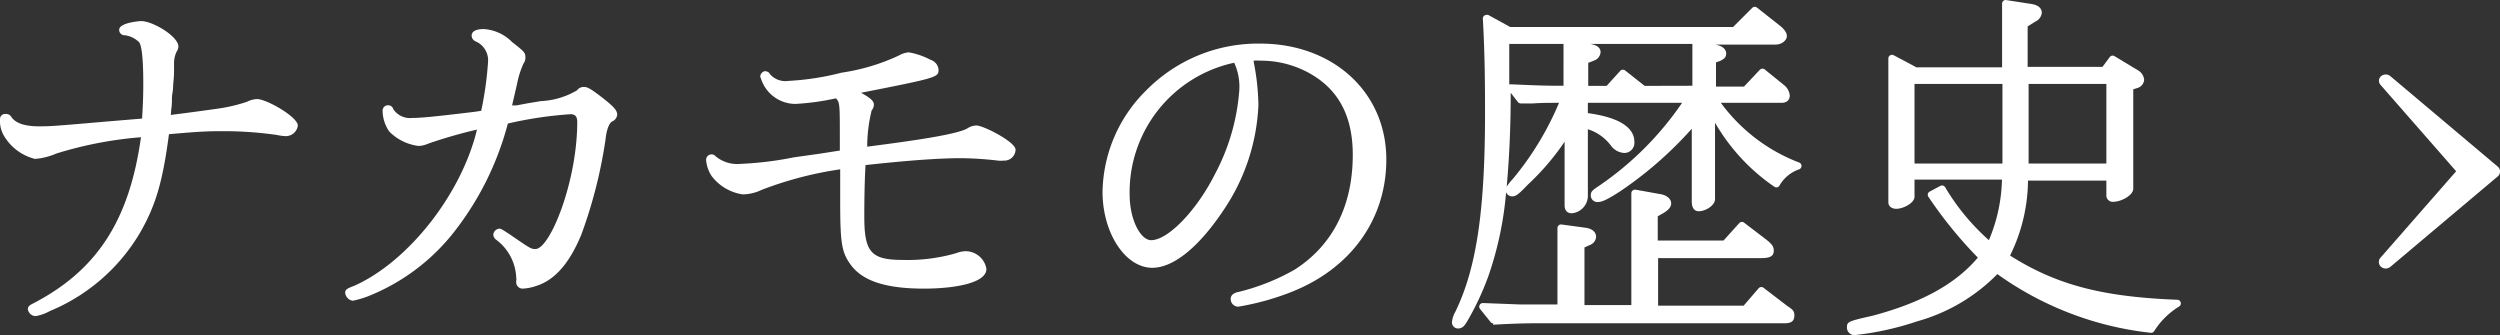 <svg id="nav" xmlns="http://www.w3.org/2000/svg" viewBox="0 0 206.41 27.66"><rect x="0" y="0" width="206.41" height="27.66" fill="#333333" stroke="none"/><defs><style>.cls-1{fill:#fff;}</style></defs><title>nav3</title><path class="cls-1" d="M2.64,27.27A.67.67,0,0,1,2,26.7c0-.26.2-.36.5-.51,5.22-2.73,7.88-6.83,8.84-13.69a32,32,0,0,0-7,1.35,5.37,5.37,0,0,1-1.75.44A4.12,4.12,0,0,1,.14,12.56,2.45,2.45,0,0,1-.3,11a.42.42,0,0,1,.48-.42.49.49,0,0,1,.46.25c.33.5,1.1.77,2.24.77.94,0,1.07,0,5.55-.39l3-.25c.08-1.26.1-2,.1-2.9,0-2.41-.18-3.18-.34-3.4A2.06,2.06,0,0,0,10,4.08h0a.44.44,0,0,1-.46-.45c0-.61,1.78-.72,1.8-.72,1,0,3.09,1.28,3.09,2.1a.76.76,0,0,1-.14.41,2.18,2.18,0,0,0-.22,1l0,.44c0,.35,0,.62-.07,1.26,0,.13,0,.38-.07.79s0,.71-.08,1.19l-.05.56c1.19-.15,2.39-.31,3.6-.48l.55-.08a13.28,13.28,0,0,0,2.15-.53,2,2,0,0,1,.83-.22c.77,0,3.36,1.47,3.36,2.19a1,1,0,0,1-1,.87,4.39,4.39,0,0,1-.75-.1A30.87,30.87,0,0,0,18.12,12c-1,0-1.7,0-4.47.25-.51,3.89-1.09,5.88-2.38,8.12a15.52,15.52,0,0,1-7.45,6.48A3.74,3.74,0,0,1,2.64,27.27Z" transform="translate(0.3 -1.17)"/><path class="cls-1" d="M28.83,26a.73.73,0,0,1-.63-.66c0-.28.19-.36.76-.58,4.48-2,8.86-7.61,10.12-12.89a40,40,0,0,0-4,1.15,2.21,2.21,0,0,1-.82.2,4.11,4.11,0,0,1-2.42-1.19,3.06,3.06,0,0,1-.55-1.75.44.44,0,0,1,.45-.42.43.43,0,0,1,.43.32,1.66,1.66,0,0,0,1.55.73c.72,0,1.88-.11,5.18-.51l.53-.08A28.13,28.13,0,0,0,40,6.21,1.7,1.7,0,0,0,39,4.6a.54.54,0,0,1-.36-.49c0-.2.13-.54,1-.54A3.61,3.61,0,0,1,42,4.66l.16.12c.8.64.92.73.92,1.13a.82.82,0,0,1-.16.51A7.46,7.46,0,0,0,42.41,8c-.12.55-.27,1.18-.43,1.87l.38,0,.9-.17,1.08-.18a6.5,6.5,0,0,0,3-.89.68.68,0,0,1,.59-.28c.3,0,.61.19,1.65,1,.76.61,1.08.92,1.08,1.29a.68.68,0,0,1-.42.56c-.26.15-.46.69-.54,1.45a39.05,39.05,0,0,1-2,7.88c-1,2.43-2.23,3.78-3.73,4.25a4,4,0,0,1-1.11.22.53.53,0,0,1-.54-.48,1.51,1.51,0,0,1,0-.16,1,1,0,0,0,0-.32,4.11,4.11,0,0,0-1.7-3.11.56.56,0,0,1-.19-.4.54.54,0,0,1,.51-.48c.11,0,.13,0,.89.5,1.71,1.18,1.73,1.18,2.08,1.18,1.2,0,3.45-5.56,3.45-10.5,0-.55-.29-.63-.57-.63a32.42,32.42,0,0,0-5.16.77A24.64,24.64,0,0,1,37,20.56a17,17,0,0,1-6.91,5.07A7.86,7.86,0,0,1,28.83,26Z" transform="translate(0.3 -1.17)"/><path class="cls-1" d="M76,25c-3.09,0-5-.6-6-1.89-.81-1.07-.93-1.78-.93-5.4V15.15a30.13,30.13,0,0,0-6.47,1.69,3.75,3.75,0,0,1-1.57.38,3.93,3.93,0,0,1-2.57-1.51A2.77,2.77,0,0,1,58,14.37a.44.44,0,0,1,.45-.45.4.4,0,0,1,.33.15,2.81,2.81,0,0,0,2.07.63,28.36,28.36,0,0,0,4.4-.54l2.13-.3,1.66-.26V12.48c0-2.63,0-2.9-.33-3.19a20.74,20.74,0,0,1-3.33.46,3,3,0,0,1-2.8-1.94l-.06-.17a.44.44,0,0,1-.05-.18.48.48,0,0,1,.42-.42c.24.06.31.11.39.26a1.68,1.68,0,0,0,1.5.55,22,22,0,0,0,4.4-.68A16.9,16.9,0,0,0,73.9,5.76a2,2,0,0,1,.83-.27,6.05,6.05,0,0,1,1.8.62.94.94,0,0,1,.66.79c0,.65,0,.67-6.4,1.93,1,.54,1.06.78,1.06,1a.71.71,0,0,1-.18.45,12.51,12.51,0,0,0-.37,3c3.31-.43,7.57-1,8.33-1.55a1.47,1.47,0,0,1,.68-.2c.59,0,3.24,1.36,3.24,2a.93.93,0,0,1-1,.9,2.09,2.09,0,0,1-.45,0,28.1,28.1,0,0,0-3.09-.2c-1.76,0-4.4.19-7.85.57-.07,1.24-.1,2.67-.1,4.26,0,2.94.56,3.57,3.18,3.57a14.29,14.29,0,0,0,4.41-.56,2.45,2.45,0,0,1,.78-.16,1.75,1.75,0,0,1,1.71,1.44C81.18,24.57,78.4,25,76,25Z" transform="translate(0.3 -1.17)"/><path class="cls-1" d="M101.94,26.49a.63.63,0,0,1-.63-.63c0-.47.52-.56.7-.6a17.91,17.91,0,0,0,4.57-1.82c3.14-2,4.81-5.26,4.81-9.49,0-3.32-1.27-5.58-3.89-6.9a8.23,8.23,0,0,0-3.76-.87,2.5,2.5,0,0,0-.53,0l0,.1a19.62,19.62,0,0,1,.39,3.56,16.7,16.7,0,0,1-2.9,8.71c-2,3-4.11,4.73-5.86,4.73-2.23,0-4.11-2.87-4.11-6.27a12,12,0,0,1,3.6-8.37,12.94,12.94,0,0,1,9.42-3.87c6,0,10.41,4,10.41,9.57,0,5-3,9.09-8,11A21.69,21.69,0,0,1,101.94,26.49ZM101.6,6.35a10.93,10.93,0,0,0-8.63,11C93,19.4,93.9,21,94.74,21c1.4,0,3.77-2.46,5.28-5.47a17.43,17.43,0,0,0,2-6.89A4.72,4.72,0,0,0,101.6,6.35Z" transform="translate(0.3 -1.17)"/><path class="cls-1" d="M120.09,28.29a.5.5,0,0,1-.51-.51,2,2,0,0,1,.27-.85c1.75-3.59,2.46-8.34,2.46-16.4,0-1.72,0-4.68-.18-7.82a.3.3,0,0,1,.3-.31.3.3,0,0,1,.14,0l1.82,1h18.4l1.59-1.59a.3.3,0,0,1,.4,0l1.71,1.35c.51.38.74.68.74,1s-.4.69-.93.69h-5c.56.08.92.37.92.72s-.17.46-.5.63l-.34.12v2h2.31L145,6.93a.3.3,0,0,1,.21-.09.3.3,0,0,1,.19.06L147,8.2a1.21,1.21,0,0,1,.47.86c0,.18-.07.6-.69.6h-5a14.35,14.35,0,0,0,6.49,4.94.3.3,0,0,1,0,.54,3,3,0,0,0-1.66,1.37.3.3,0,0,1-.19.13h-.05a.3.3,0,0,1-.17-.05,16.22,16.22,0,0,1-4.9-5.29v6.31c0,.51-.76,1-1.35,1-.21,0-.57-.1-.57-.81v-6a31.54,31.54,0,0,1-5.86,5.13c-1.23.81-1.63.92-1.88.92a.55.55,0,0,1-.6-.54c0-.33.14-.43.67-.79l.09-.06a26,26,0,0,0,6.78-6.8H130.8v.85c3.17.43,3.84,1.52,3.84,2.36a.84.84,0,0,1-.84.93,1.48,1.48,0,0,1-1.12-.64,3.79,3.79,0,0,0-1.88-1.32v5.5a1.45,1.45,0,0,1-1.35,1.44c-.28,0-.57-.17-.57-.66V12.87a20.33,20.33,0,0,1-3,3.51c-.79.82-1,1-1.32,1a.52.52,0,0,1-.51-.34,28.18,28.18,0,0,1-1.49,7,22.76,22.76,0,0,1-1.77,3.74C120.6,28.08,120.43,28.29,120.09,28.29Zm4.34-19.46c0,3.1-.14,5.62-.33,7.75a4.09,4.09,0,0,1,.51-.64,24.91,24.91,0,0,0,3.81-6.28c-1,0-1.39,0-2.16.05l-1,0a.3.3,0,0,1-.24-.12Zm15-.58V4.89a.3.3,0,0,1,0-.09H131c.36.06.85.2.85.69a.79.79,0,0,1-.49.66l-.53.21v1.9h1.52L133.49,7a.3.3,0,0,1,.4,0l1.6,1.26Zm-15-.12c2.06.09,2.88.12,4,.12h.36V4.89a.3.3,0,0,1,0-.09h-4.48c0,.89,0,1.3,0,1.92s0,1,0,1.42ZM123,27.87a.3.3,0,0,1-.23-.11l-.87-1.08a.3.3,0,0,1,.23-.49l3.16.12c.86,0,1.61,0,2,0h1V20a.3.3,0,0,1,.3-.3l2,.27c.77.11.89.52.89.75a.77.77,0,0,1-.47.66l-.49.22v4.76h3.87V17.13a.3.3,0,0,1,.3-.3h.05l2,.36c.56.08.94.39.94.77s-.37.64-.69.83l-.42.24v2H142l1.32-1.46a.3.3,0,0,1,.4,0l1.77,1.35c.46.36.66.58.66.93s-.13.63-1,.63h-8.55v3.93h7.06l1.26-1.46a.3.3,0,0,1,.41,0l1.92,1.47c.43.29.6.4.6.78s-.14.66-.78.66h-19.8c-1.36,0-2.17,0-4.31.12Z" transform="translate(0.3 -1.17)"/><path class="cls-1" d="M152.88,28.83a.62.62,0,0,1-.69-.6c0-.51.08-.53,2.15-1,4-1.07,6.81-2.6,8.66-4.79a35.29,35.29,0,0,1-4.07-5A.3.3,0,0,1,159,17l.9-.48a.3.3,0,0,1,.4.11A18.45,18.45,0,0,0,163.91,21a13.52,13.52,0,0,0,1.08-5h-7.22v1.41c0,.53-.94,1-1.5,1-.39,0-.66-.22-.66-.54V6a.3.3,0,0,1,.44-.27l1.88,1H165V1.47a.3.3,0,0,1,.3-.3h0l2.13.33c.77.12.85.54.85.72a.91.91,0,0,1-.55.74l-.62.39V6.69h6.18l.6-.81a.3.3,0,0,1,.4-.07L176.26,7a1,1,0,0,1,.47.76.77.77,0,0,1-.54.67l-.36.11v8.21c0,.55-1,1.08-1.65,1.08a.52.52,0,0,1-.57-.51V16.08h-6.47a14.26,14.26,0,0,1-1.48,6.19c3.82,2.42,7.6,3.41,13.81,3.65a.3.3,0,0,1,.17.54,6.38,6.38,0,0,0-2.09,2.06.3.3,0,0,1-.25.13h0a26.72,26.72,0,0,1-12.69-4.85,14.83,14.83,0,0,1-6.62,3.9A24,24,0,0,1,152.88,28.83Zm20.73-14.16V8.1h-6.42v6.57Zm-8.58,0V8.1h-7.26v6.57Z" transform="translate(0.3 -1.17)"/><polygon class="cls-1" points="196.98 6.66 196.98 6.66 205.86 14.14 196.98 21.61 196.98 21.61 203.51 14.14 196.98 6.66"/><path class="cls-1" d="M196.11,22.78a.5.5,0,0,1,.13-.33l6.25-7.14-6.25-7.14a.5.5,0,0,1,.05-.71.6.6,0,0,1,.77,0l8.88,7.48a.52.52,0,0,1,0,.78l-8.88,7.48a.6.6,0,0,1-.77,0A.51.51,0,0,1,196.11,22.78Zm7.67-7.48a.5.5,0,0,1-.13.33l-1.87,2.14,2.93-2.47-2.93-2.47" transform="translate(0.3 -1.17)"/></svg>